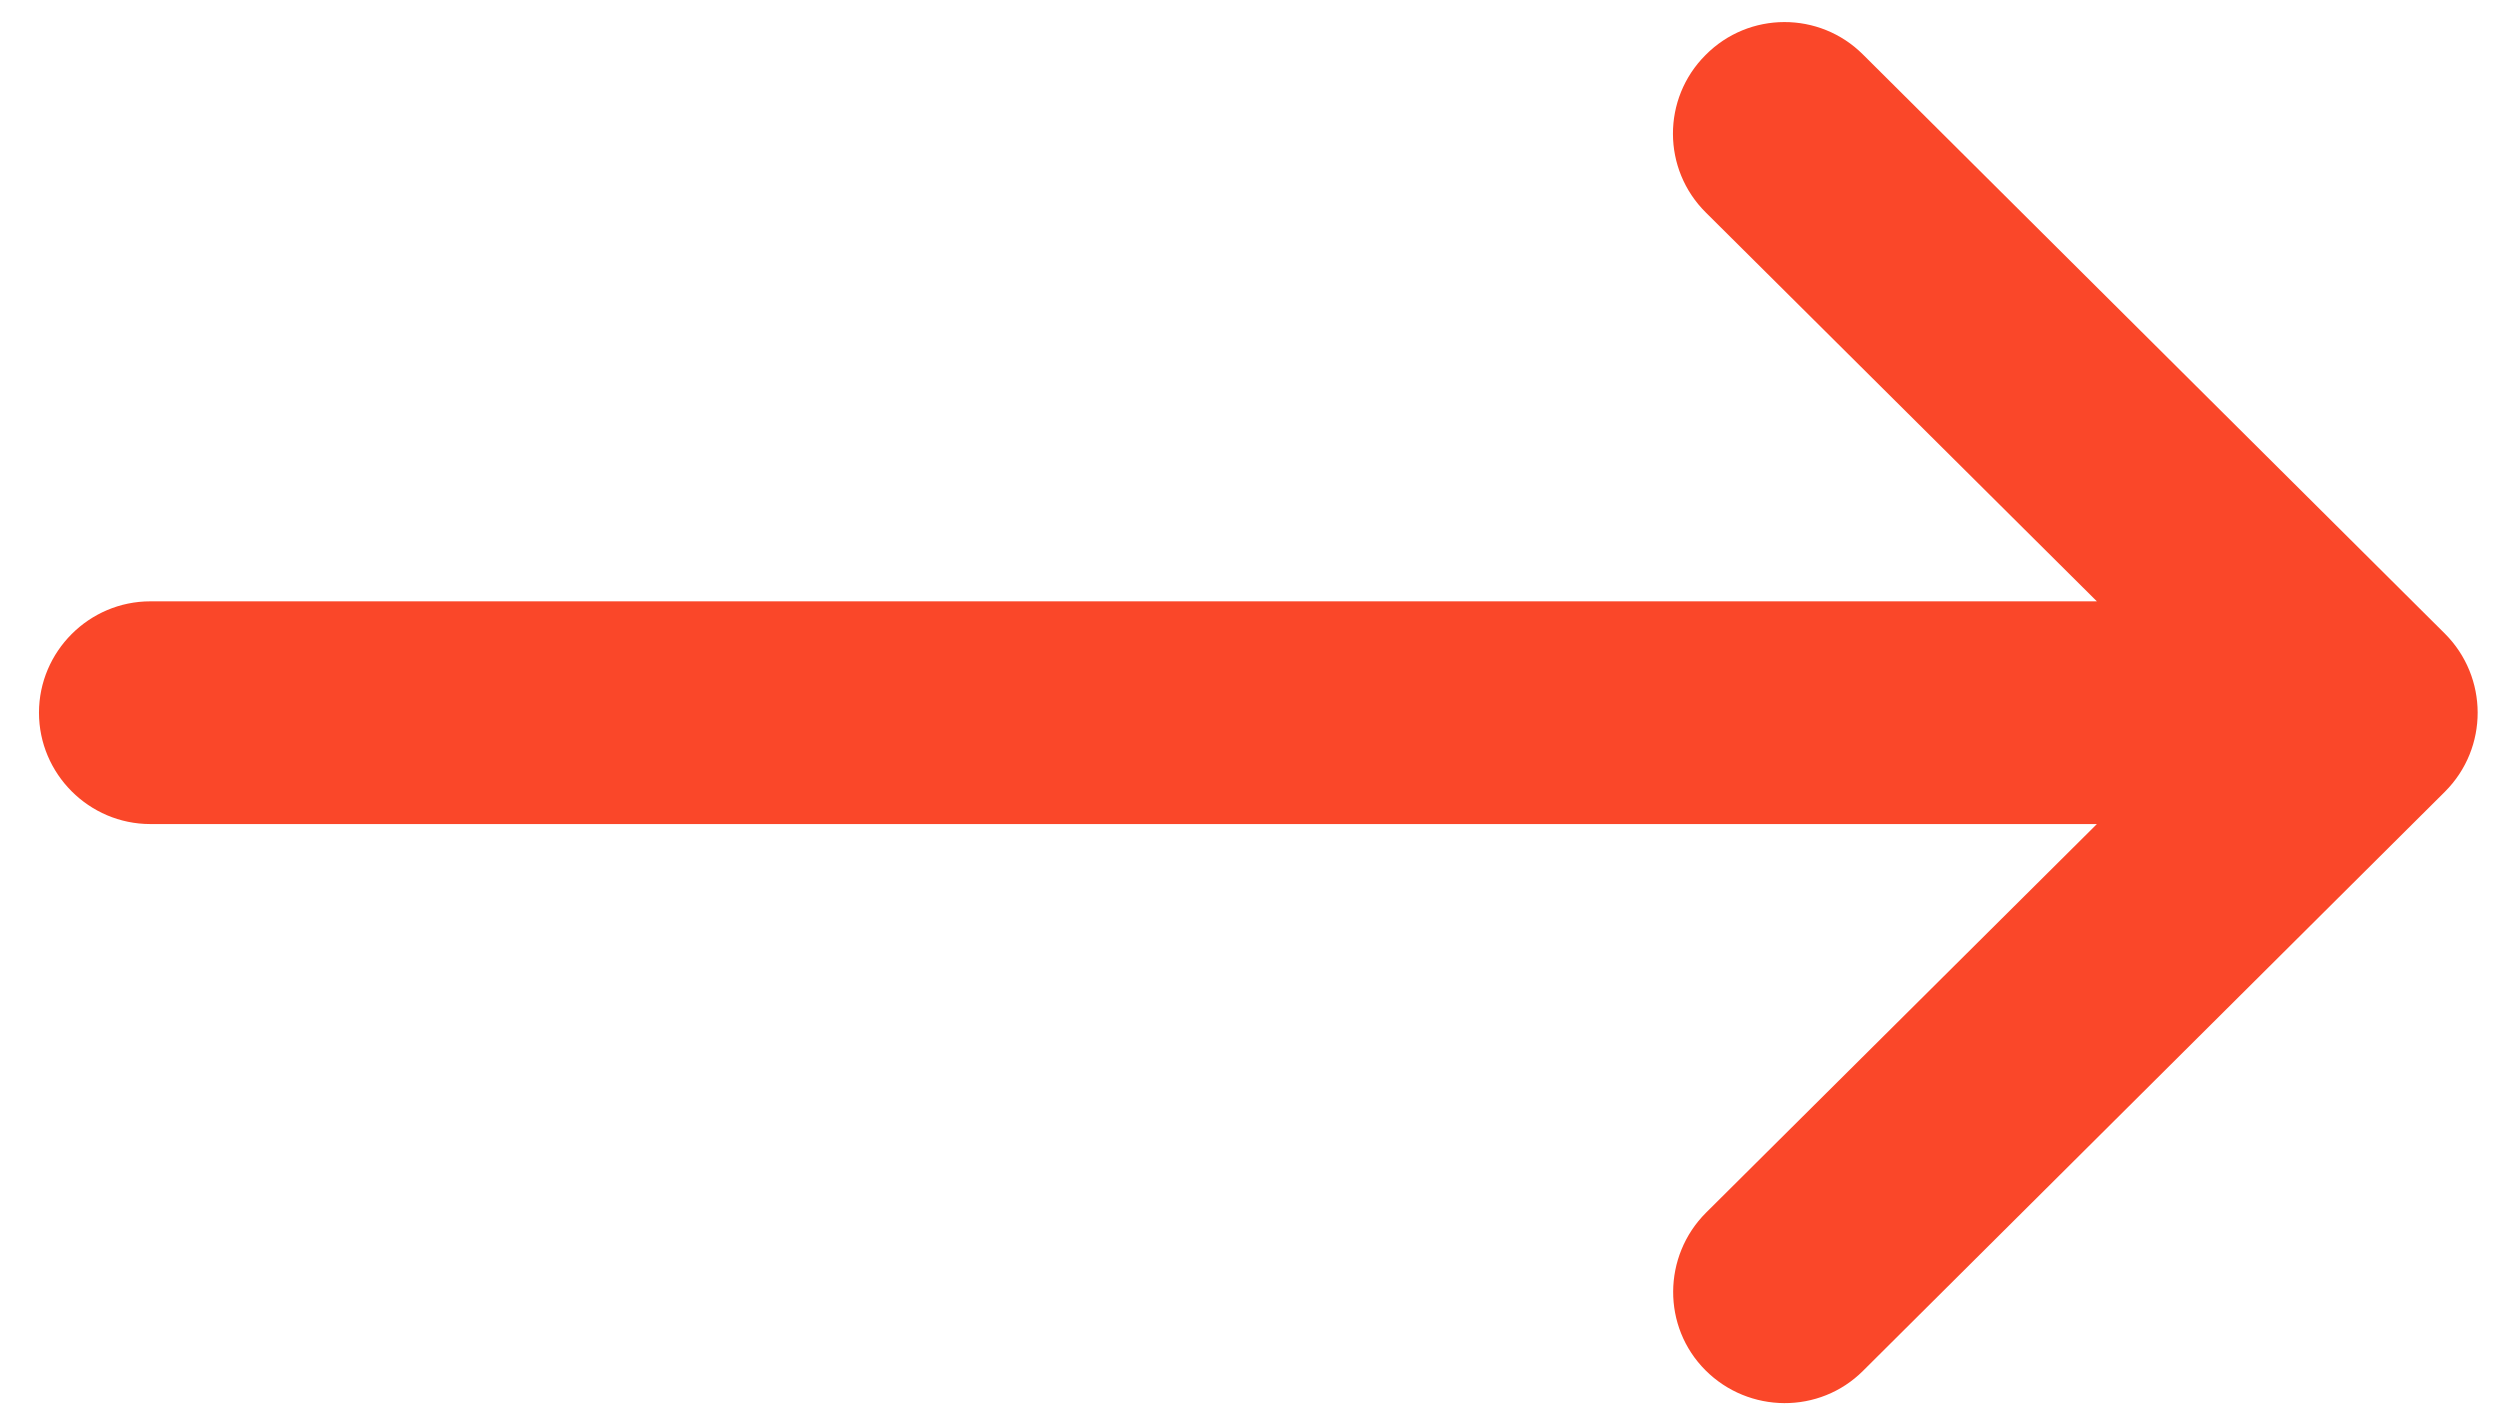 <?xml version="1.0" encoding="utf-8"?>
<!-- Generator: Adobe Illustrator 26.0.0, SVG Export Plug-In . SVG Version: 6.00 Build 0)  -->
<svg version="1.1" id="Capa_1" xmlns="http://www.w3.org/2000/svg" xmlns:xlink="http://www.w3.org/1999/xlink" x="0px" y="0px"
	 viewBox="0 0 449 256" style="enable-background:new 0 0 449 256;" xml:space="preserve">
<style type="text/css">
	.st0{fill:#FA4729;}
</style>
<g>
	<g>
		<path class="st0" d="M439.1,113.8C439.1,113.8,439.1,113.8,439.1,113.8L334.6,9.8c-7.8-7.8-20.5-7.8-28.3,0.1
			c-7.8,7.8-7.8,20.5,0.1,28.3l70.2,69.8H27c-11,0-20,9-20,20c0,11,9,20,20,20h349.6l-70.2,69.8c-7.8,7.8-7.9,20.5-0.1,28.3
			c7.8,7.8,20.5,7.9,28.3,0.1l104.5-104c0,0,0,0,0,0C447,134.3,446.9,121.6,439.1,113.8z"/>
	</g>
</g>
</svg>

